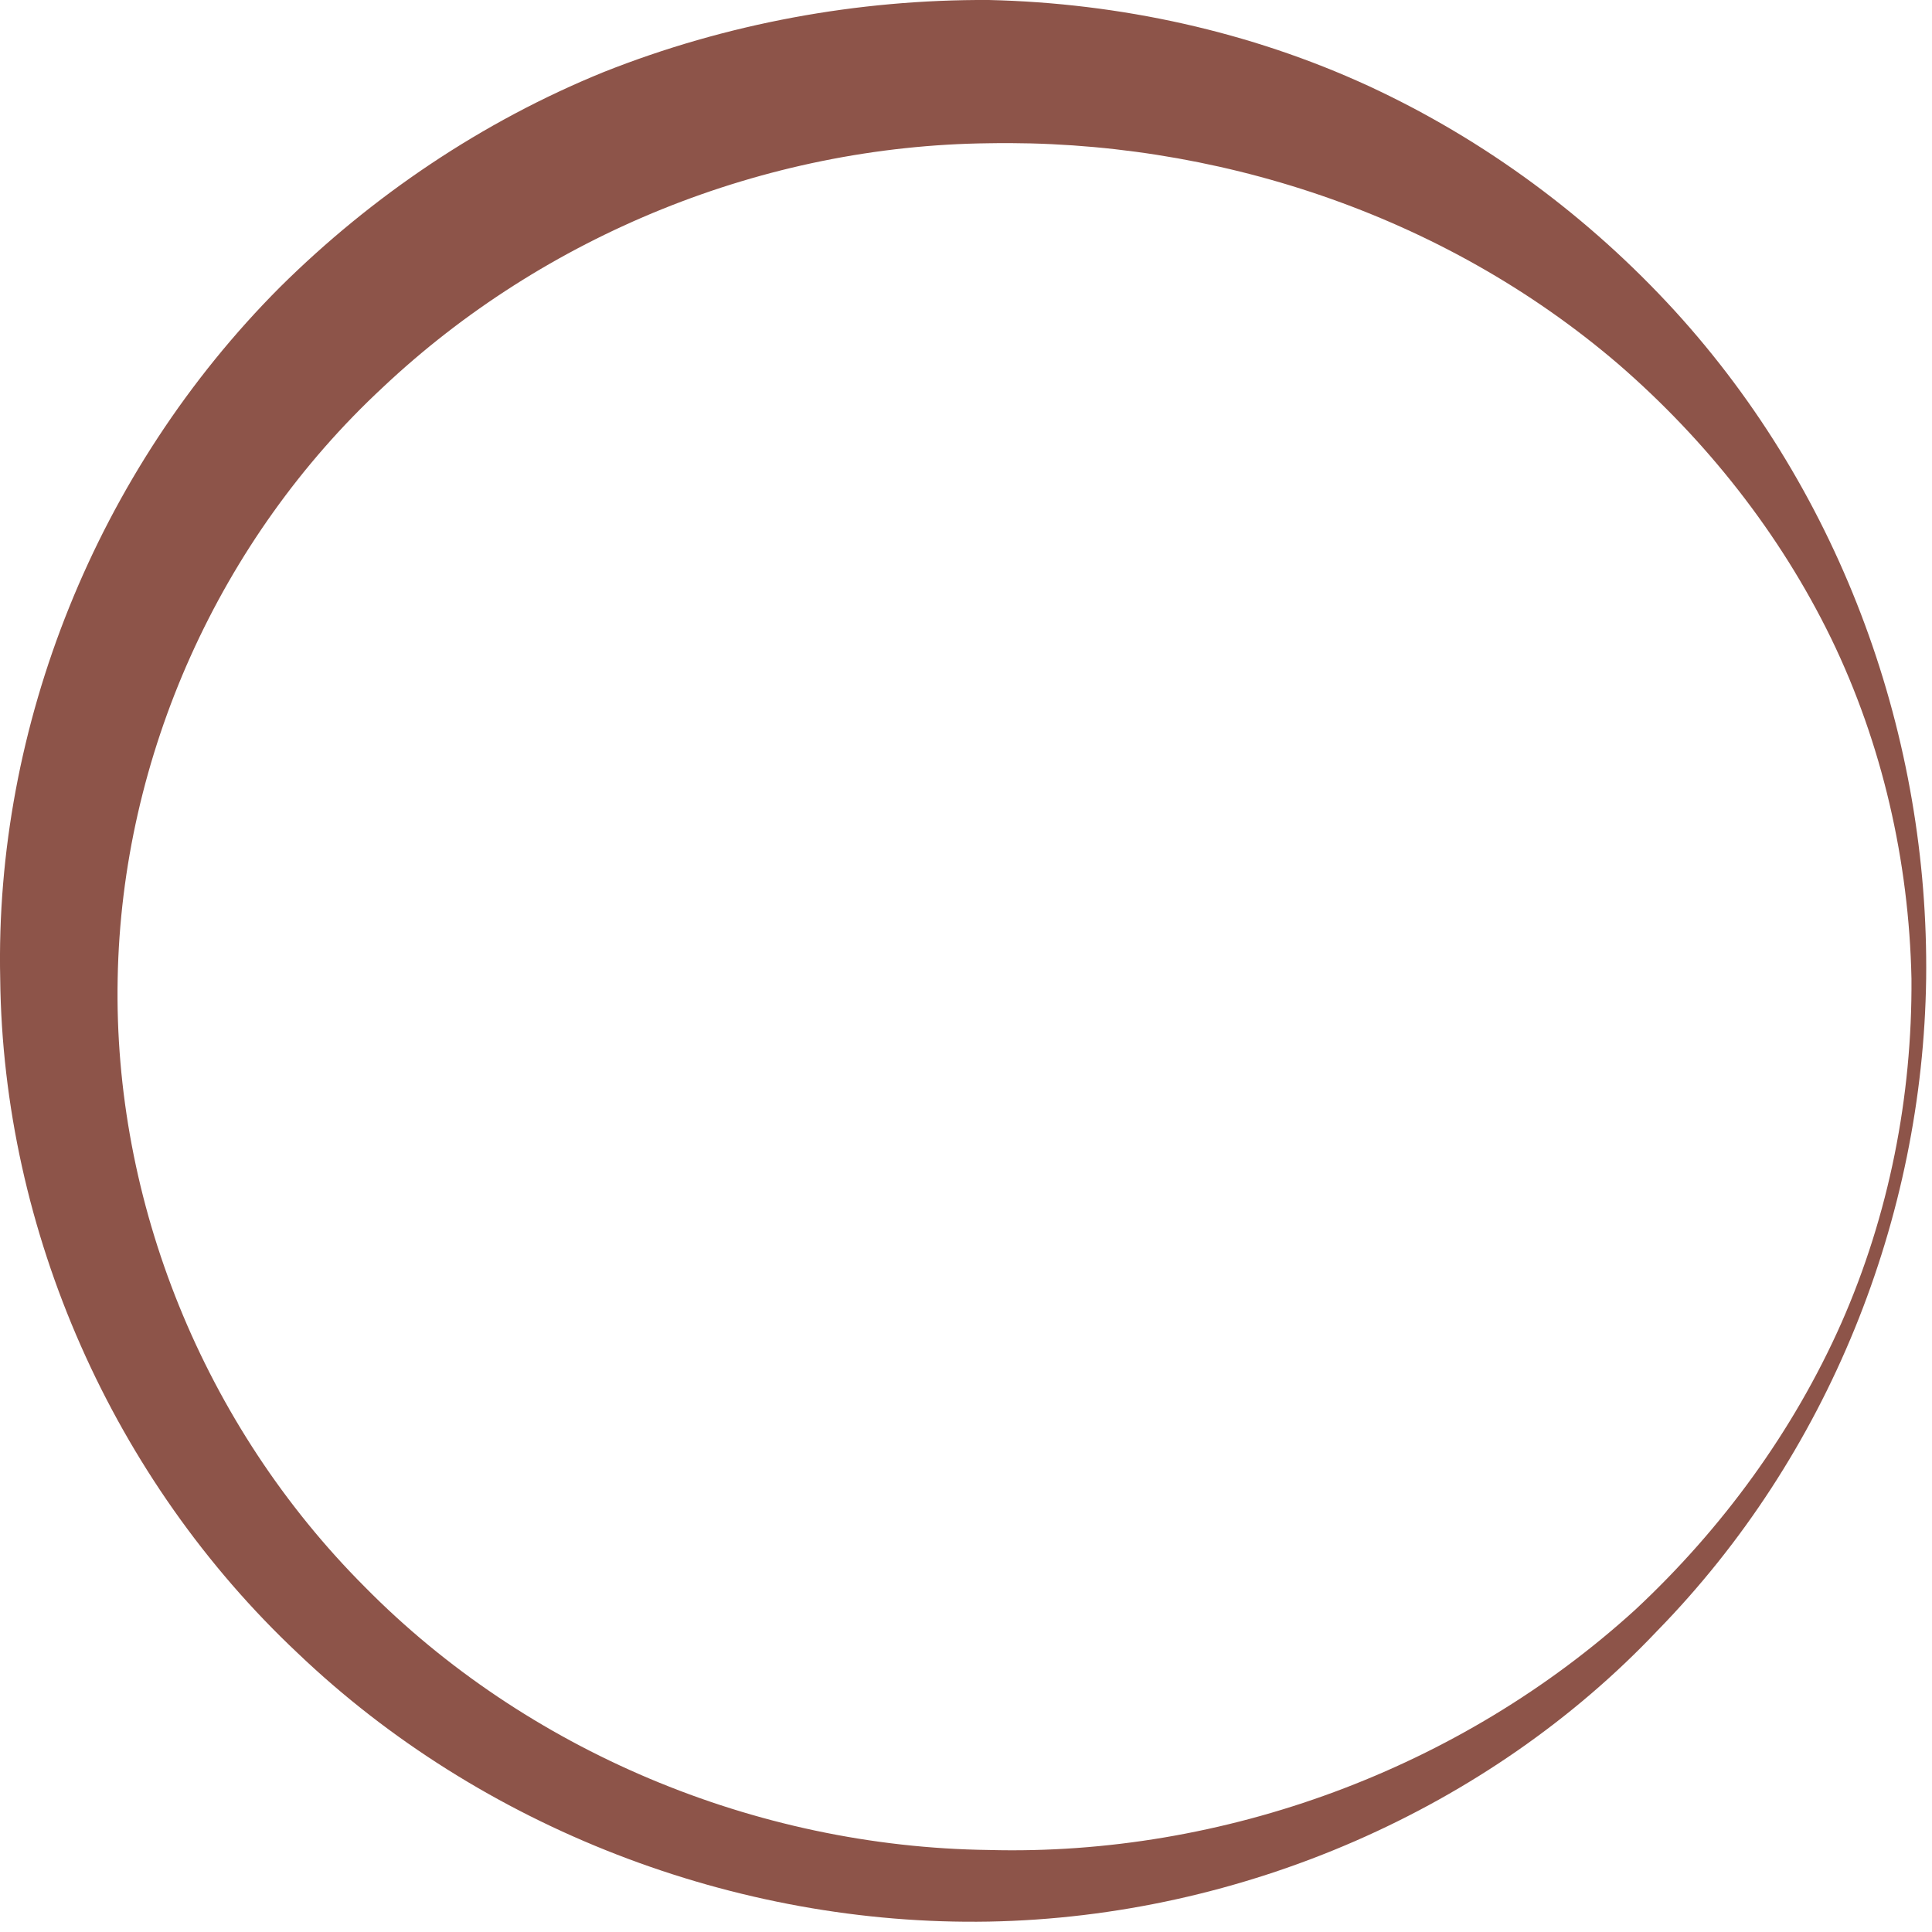 <?xml version="1.0" encoding="UTF-8"?>
<svg width="75px" height="75px" viewBox="0 0 75 75" version="1.1" xmlns="http://www.w3.org/2000/svg" xmlns:xlink="http://www.w3.org/1999/xlink">
    <title>FF523396-D208-4016-89AF-0F44693EAE9D</title>
    <g id="Home" stroke="none" stroke-width="1" fill="none" fill-rule="evenodd">
        <g id="Homepage" transform="translate(-1112, -736)" fill="#8D5449">
            <g id="Group-7" transform="translate(100, 682)">
                <g id="Group-2" transform="translate(860, 0)">
                    <g id="icon/steinmalas" transform="translate(152, 54)">
                        <path d="M63.492,62.479 C56.685,68.683 47.478,72.058 38.389,71.816 C29.289,71.703 20.402,67.931 14.172,61.614 C7.895,55.335 4.398,46.648 4.568,37.993 C4.724,29.332 8.533,20.919 14.857,15.041 C21.128,9.128 29.665,5.656 38.389,5.561 C47.074,5.406 55.99,8.273 62.837,14.146 C66.225,17.082 69.093,20.695 71.085,24.783 C73.069,28.877 74.106,33.419 74.203,37.993 C74.235,42.567 73.333,47.158 71.48,51.363 C69.617,55.563 66.848,59.346 63.492,62.479 M64.993,12.043 C61.709,8.458 57.671,5.436 53.11,3.33 C48.545,1.23 43.481,0.117 38.389,5.78739973e-05 C33.296,-0.028 28.179,0.914 23.44,2.795 C18.715,4.715 14.436,7.609 10.867,11.149 C3.753,18.282 -0.21,28.186 0.008,37.993 C0.116,47.806 4.392,57.438 11.552,64.17 C18.661,70.96 28.555,74.77 38.389,74.596 C48.232,74.414 57.806,70.208 64.338,63.304 C70.987,56.5 74.645,47.27 74.773,37.993 C74.884,28.731 71.584,19.254 64.993,12.043" id="icon-beratung"></path>
                    </g>
                </g>
            </g>
        </g>
    </g>
</svg>